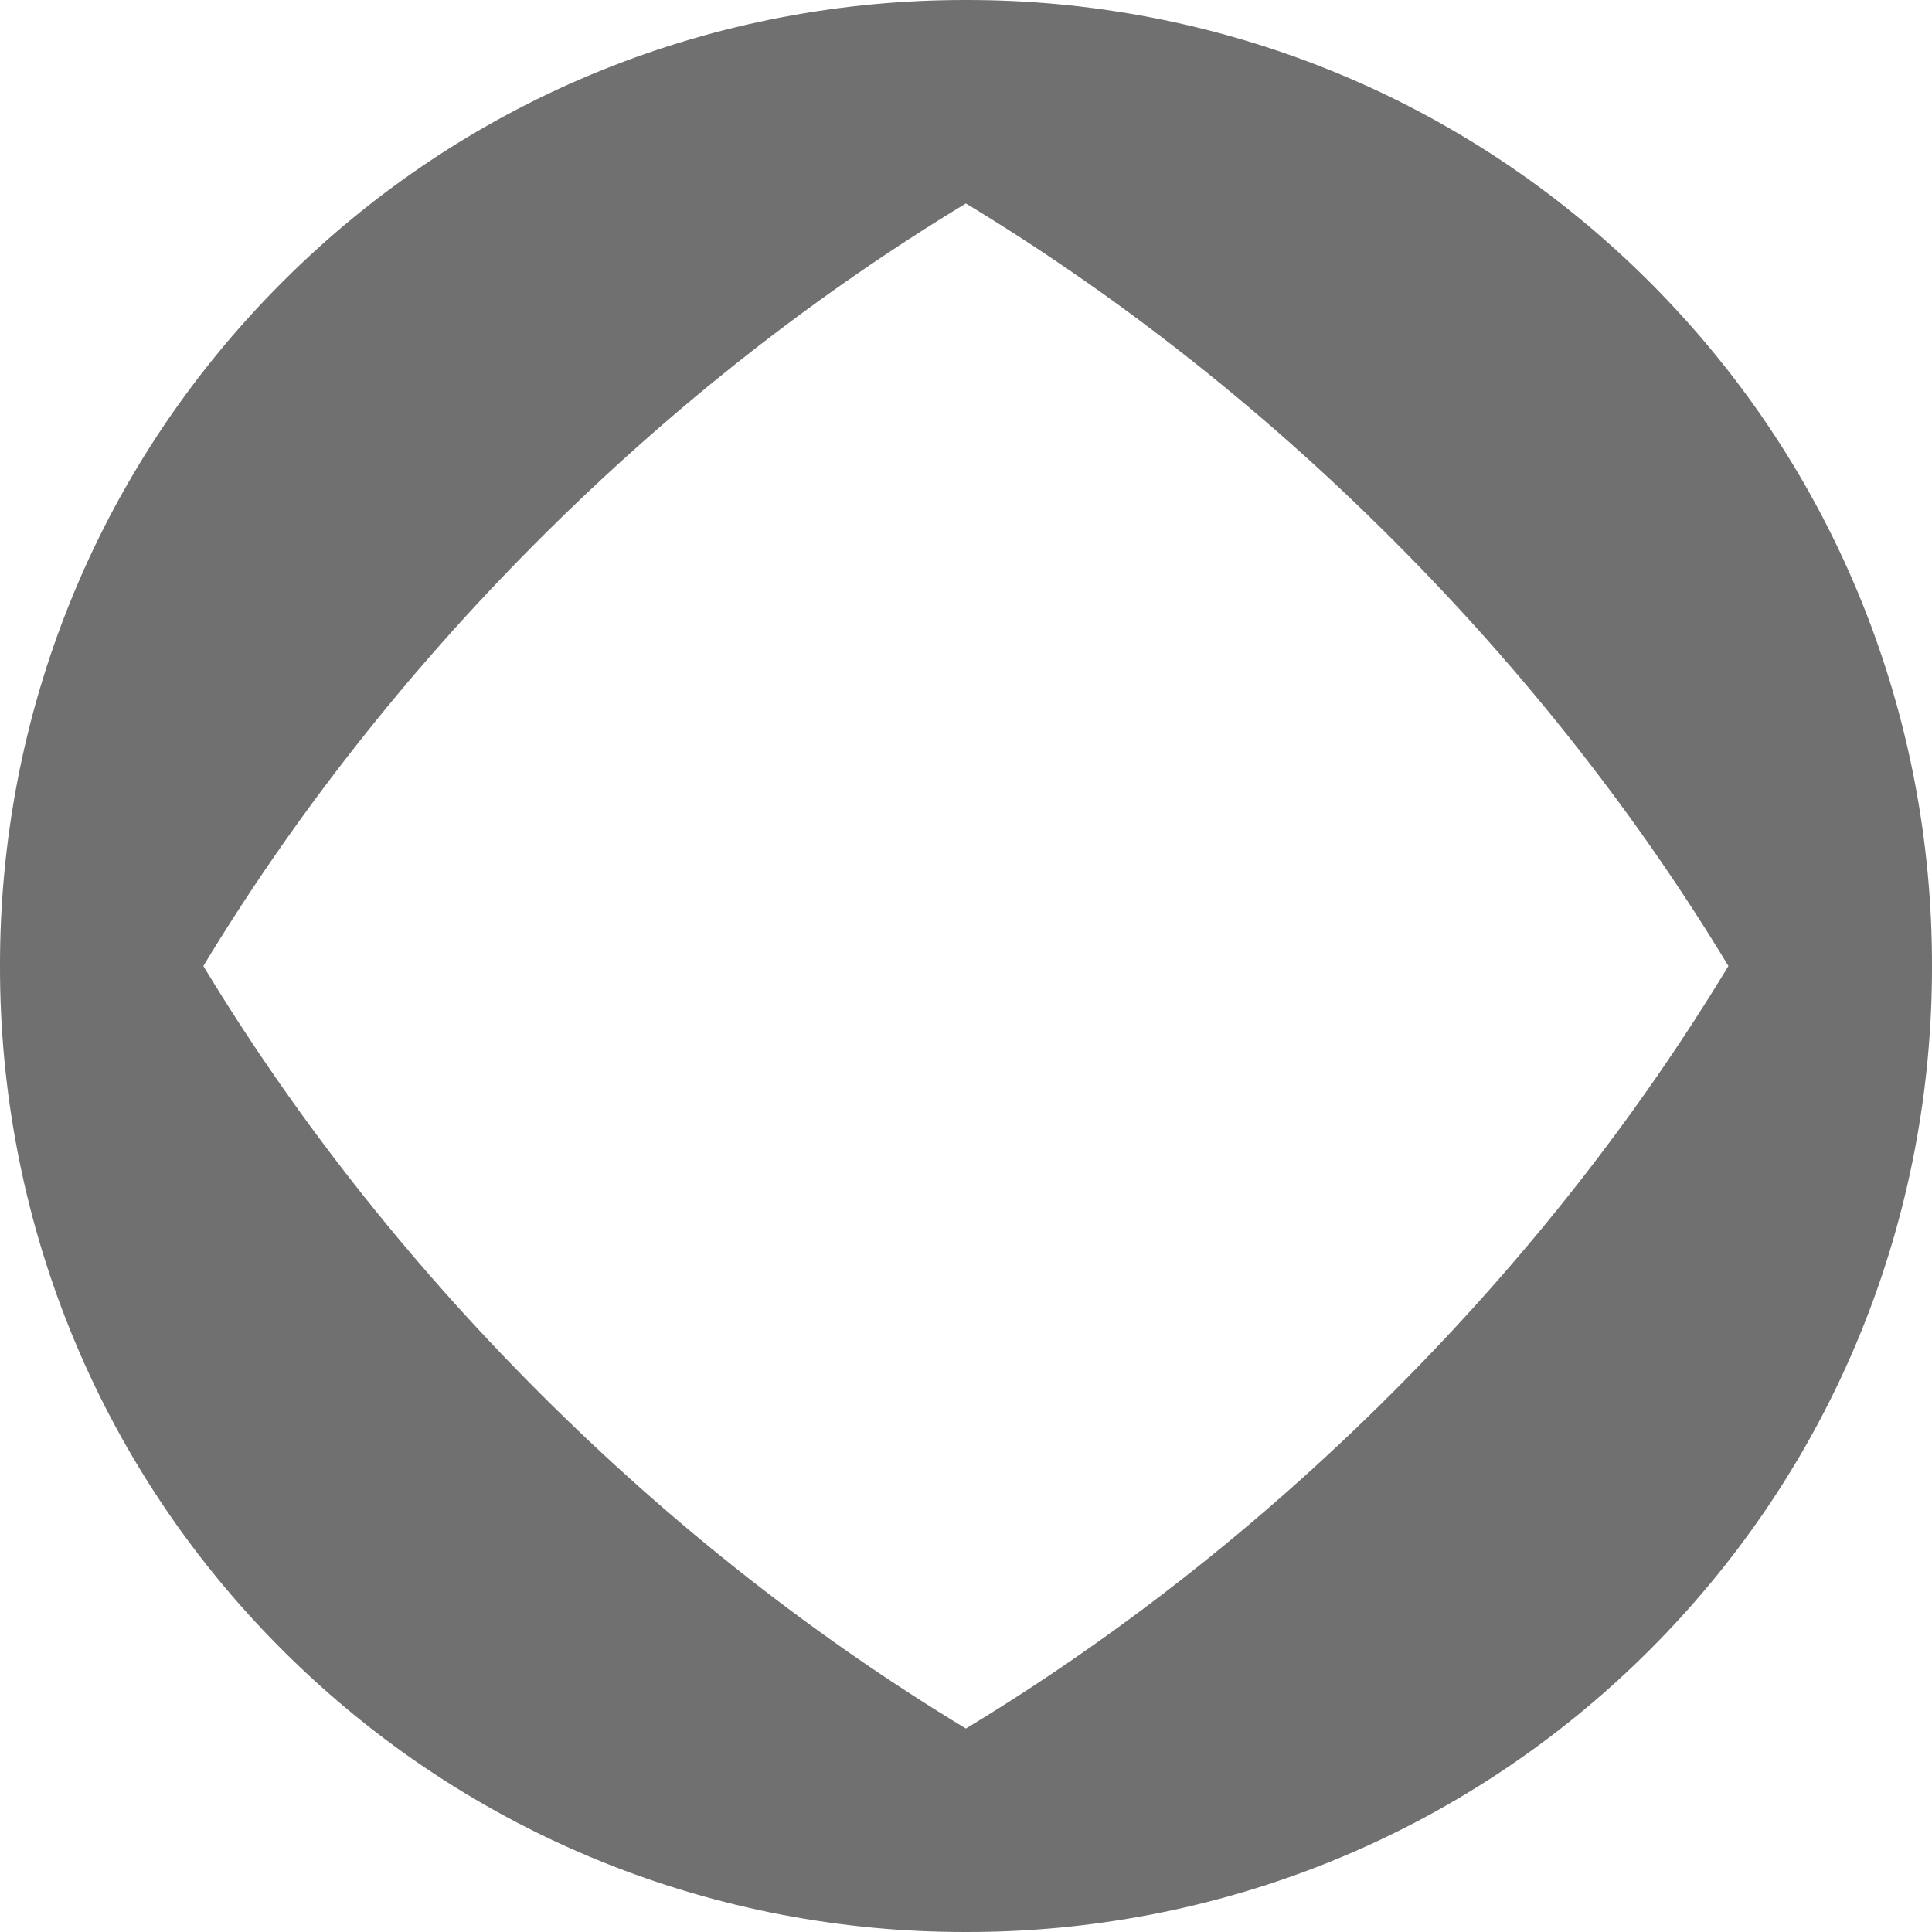 <svg xmlns="http://www.w3.org/2000/svg" fill="none" viewBox="0 0 16 16" height="16" width="16">
<path fill="#707070" d="M13.663 2.337C12.098 0.772 10.049 -0.003 8 1.02568e-05C5.95 -0.003 3.9 0.772 2.337 2.337C0.772 3.902 -0.003 5.95 1.02568e-05 8C-0.003 10.05 0.772 12.1 2.337 13.663C3.902 15.227 5.95 16.003 8 16C10.05 16.003 12.098 15.227 13.663 13.663C15.227 12.098 16.003 10.05 16 8C16.003 5.95 15.227 3.902 13.663 2.337ZM11.532 11.533C10.419 12.646 9.221 13.576 7.999 14.315C6.777 13.576 5.579 12.647 4.466 11.533C3.353 10.42 2.423 9.222 1.684 8C2.423 6.778 3.353 5.58 4.466 4.467C5.579 3.354 6.777 2.424 7.999 1.685C9.221 2.424 10.419 3.354 11.532 4.467C12.645 5.58 13.575 6.778 14.314 8C13.575 9.222 12.646 10.42 11.532 11.533Z"></path>
</svg>
